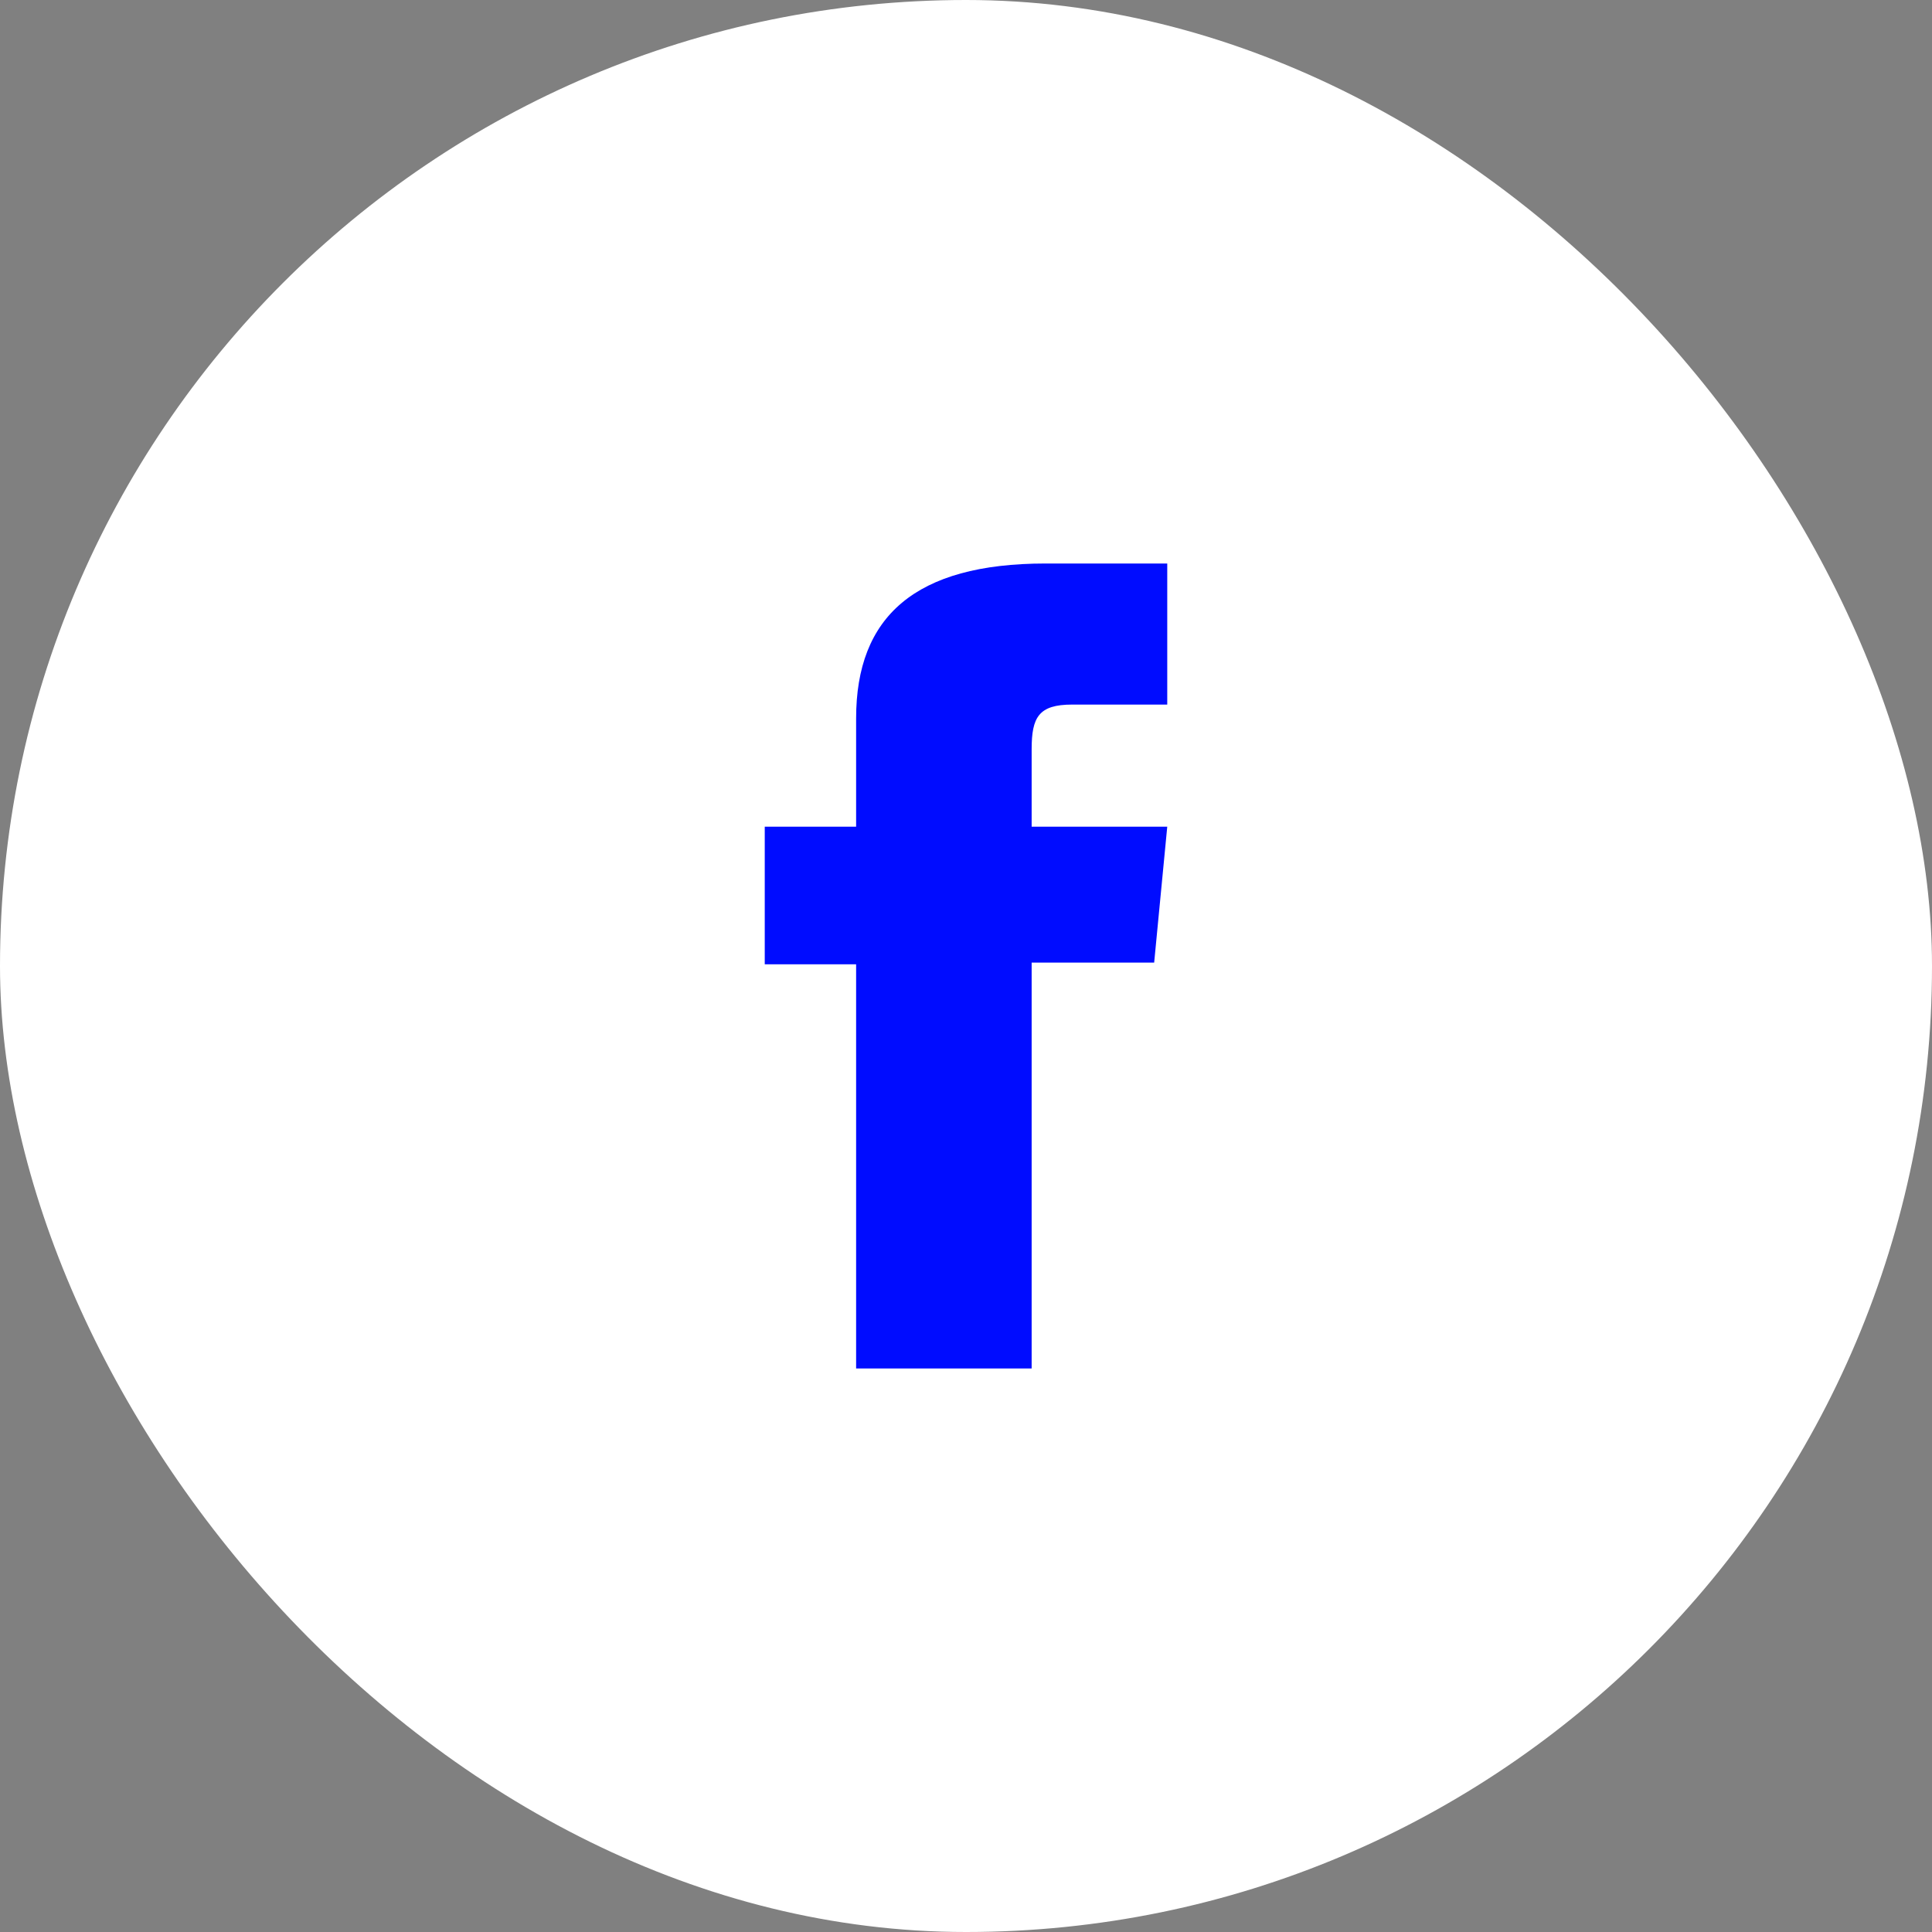 <svg width="48" height="48" viewBox="0 0 48 48" fill="none" xmlns="http://www.w3.org/2000/svg">
<rect x="0" y="0" width="48" height="48" fill="#808080" stroke="none"/>
<rect width="48" height="48" rx="24" fill="white"/>
<path d="M21.269 34H25.631L25.631 23.915H28.675L29 20.539H25.631C25.631 20.539 25.631 19.278 25.631 18.616C25.631 17.819 25.805 17.505 26.639 17.505C27.31 17.505 29 17.505 29 17.505V14C29 14 26.51 14 25.979 14C22.733 14 21.27 15.321 21.27 17.846C21.27 20.047 21.27 20.539 21.27 20.539H19L19 23.958H21.27V34H21.269Z" fill="#000CFF"/>
</svg>
